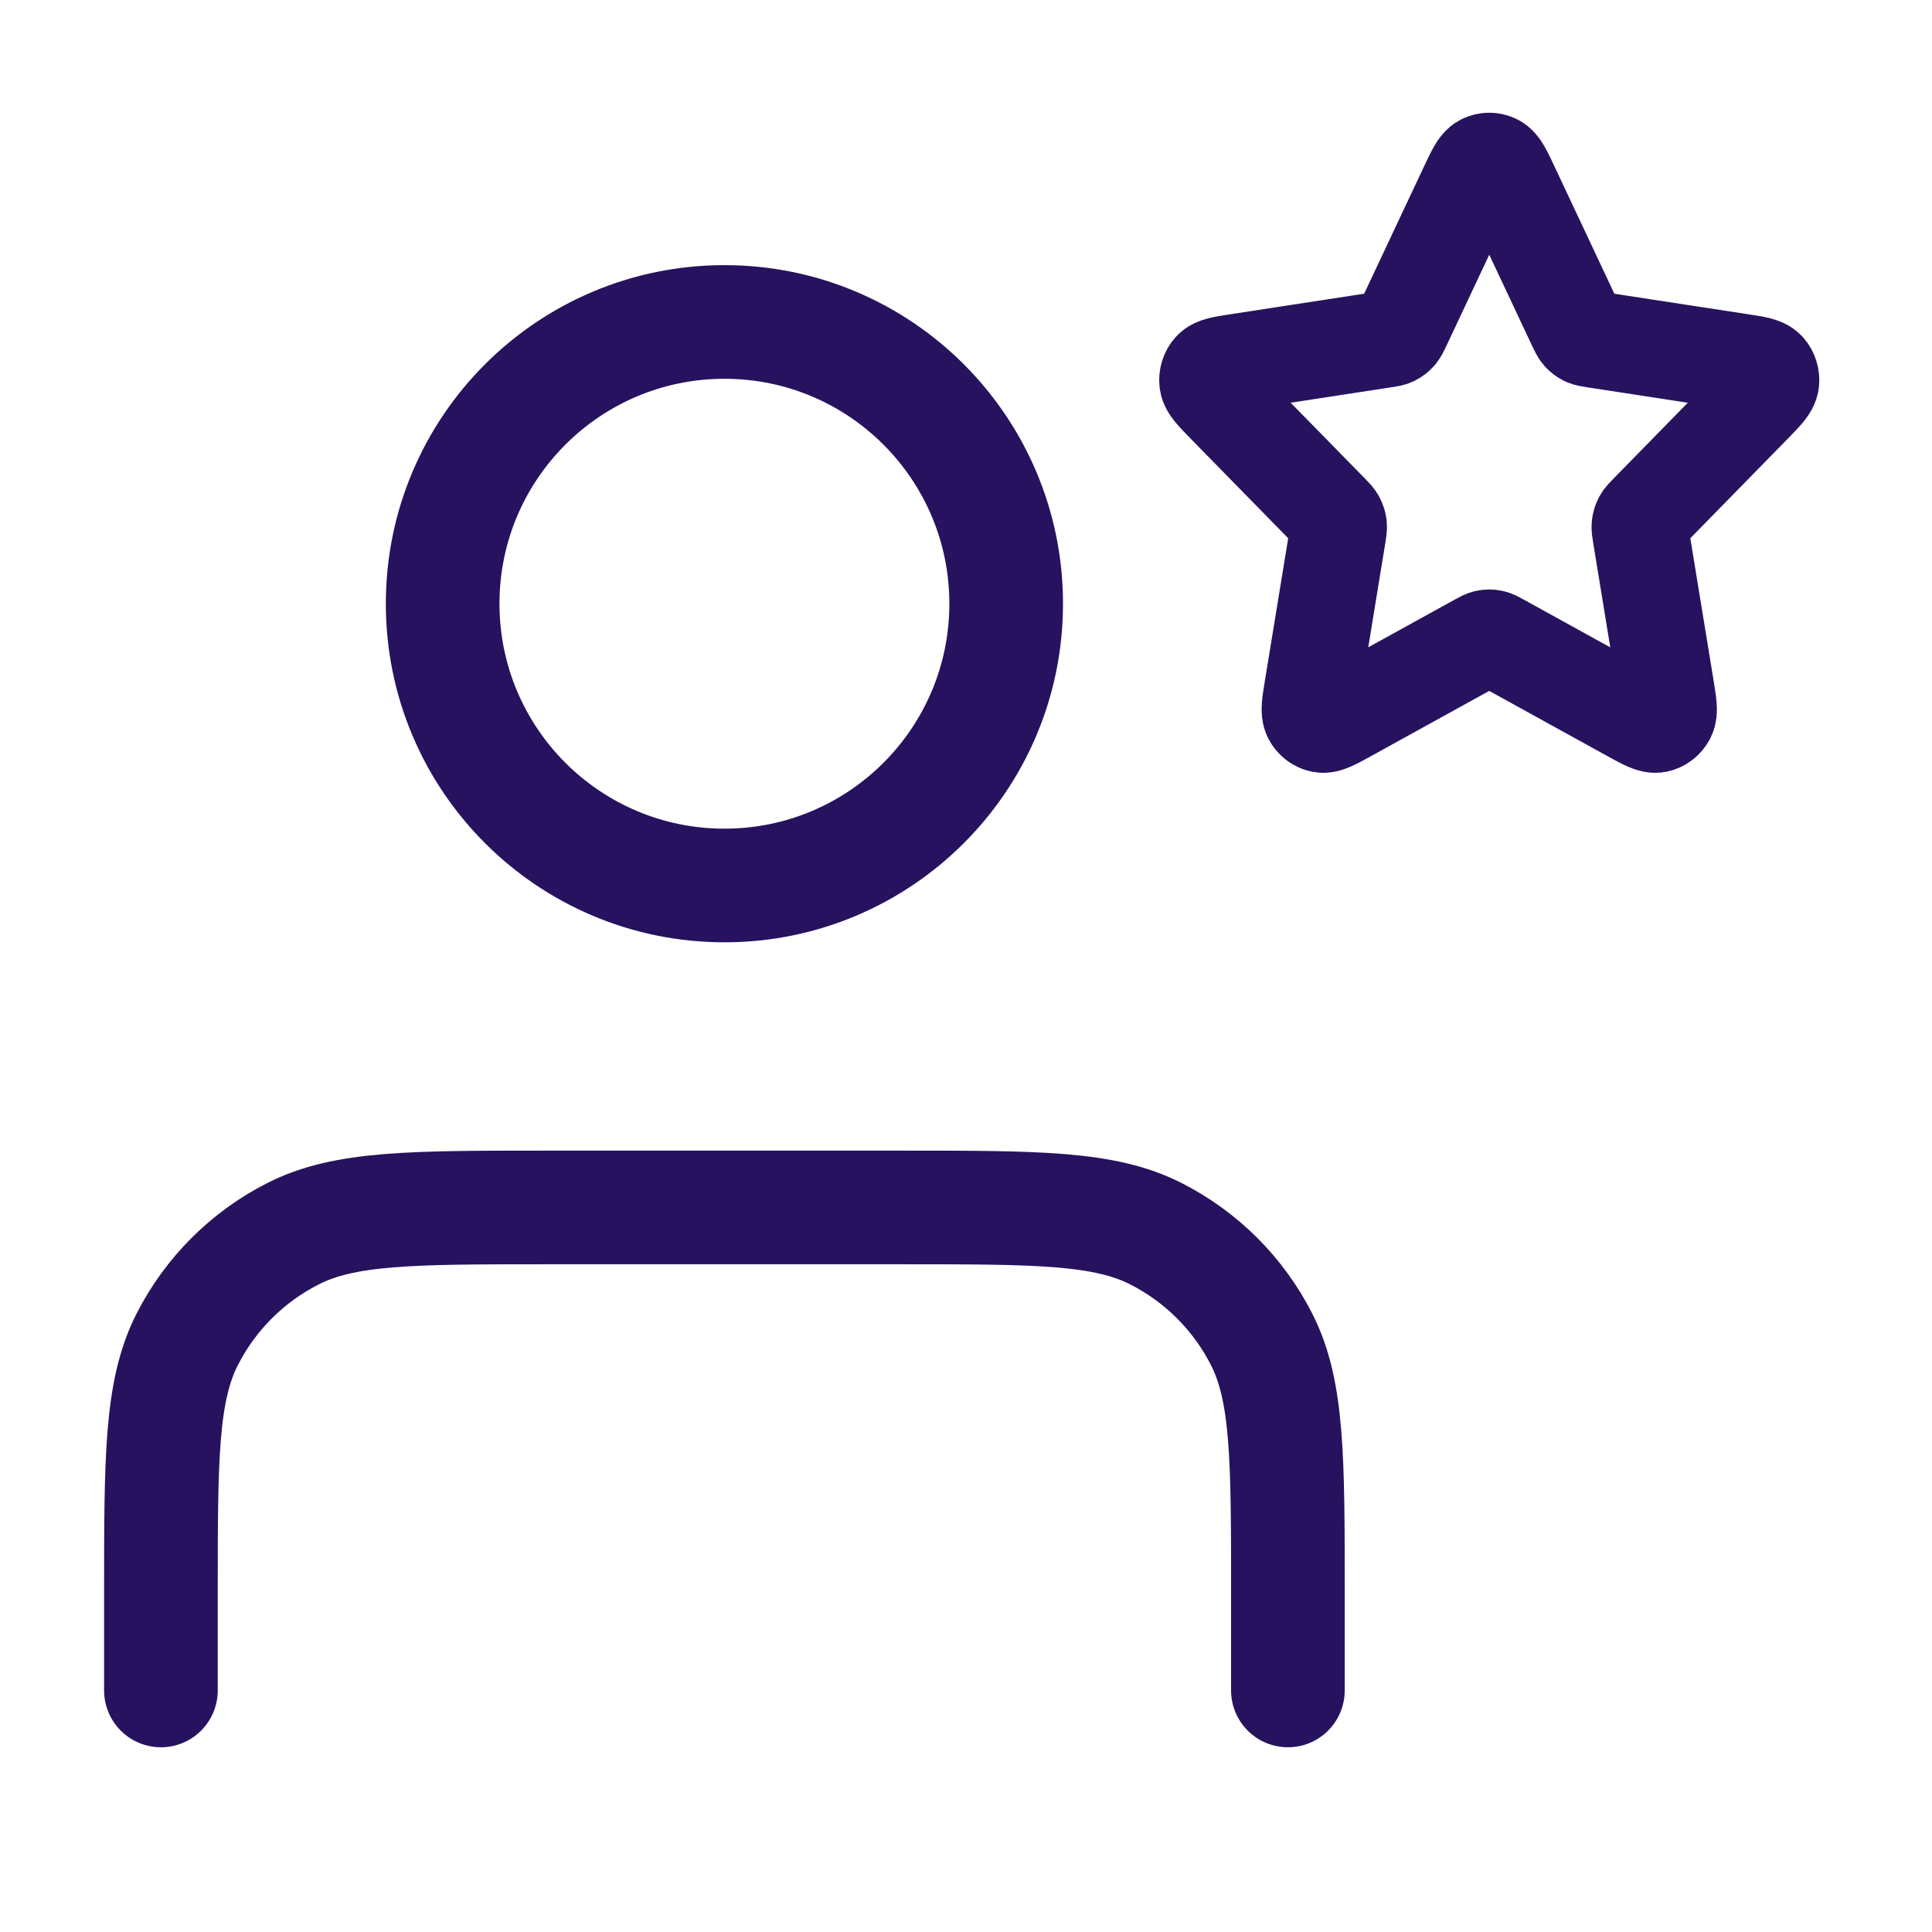 <svg width="34" height="34" viewBox="0 0 34 34" fill="none" xmlns="http://www.w3.org/2000/svg">
<path d="M22.665 29.749V28.049C22.665 25.669 22.665 24.479 22.202 23.57C21.795 22.77 21.145 22.12 20.345 21.713C19.436 21.249 18.246 21.249 15.865 21.249H9.632C7.252 21.249 6.062 21.249 5.153 21.713C4.353 22.12 3.703 22.77 3.295 23.57C2.832 24.479 2.832 25.669 2.832 28.049V29.749M17.707 10.624C17.707 13.363 15.487 15.583 12.749 15.583C10.01 15.583 7.79 13.363 7.79 10.624C7.79 7.886 10.01 5.666 12.749 5.666C15.487 5.666 17.707 7.886 17.707 10.624Z" stroke="#26125E" stroke-width="2" stroke-linecap="round" stroke-linejoin="round"/>
<path d="M25.831 3.288C25.952 3.031 26.013 2.902 26.095 2.861C26.167 2.825 26.25 2.825 26.322 2.861C26.404 2.902 26.465 3.031 26.586 3.288L27.736 5.733C27.772 5.809 27.79 5.847 27.816 5.876C27.839 5.902 27.867 5.924 27.898 5.939C27.932 5.956 27.973 5.962 28.052 5.974L30.625 6.369C30.896 6.41 31.032 6.431 31.095 6.5C31.149 6.561 31.175 6.644 31.164 6.726C31.152 6.821 31.054 6.921 30.858 7.122L28.997 9.023C28.939 9.082 28.91 9.112 28.891 9.147C28.875 9.178 28.864 9.213 28.86 9.248C28.855 9.288 28.862 9.33 28.876 9.414L29.315 12.099C29.361 12.383 29.385 12.524 29.341 12.608C29.303 12.681 29.236 12.733 29.158 12.748C29.068 12.765 28.947 12.698 28.704 12.565L26.404 11.296C26.332 11.256 26.297 11.237 26.259 11.229C26.226 11.222 26.191 11.222 26.158 11.229C26.12 11.237 26.084 11.256 26.012 11.296L23.712 12.565C23.47 12.698 23.349 12.765 23.259 12.748C23.181 12.733 23.113 12.681 23.076 12.608C23.032 12.524 23.055 12.383 23.102 12.099L23.541 9.414C23.554 9.33 23.561 9.288 23.557 9.248C23.552 9.213 23.542 9.178 23.525 9.147C23.507 9.112 23.478 9.082 23.42 9.023L21.558 7.122C21.362 6.921 21.264 6.821 21.252 6.726C21.242 6.644 21.267 6.561 21.322 6.5C21.385 6.431 21.52 6.41 21.791 6.369L24.364 5.974C24.444 5.962 24.484 5.956 24.519 5.939C24.55 5.924 24.578 5.902 24.601 5.876C24.627 5.847 24.645 5.809 24.681 5.733L25.831 3.288Z" stroke="#26125E" stroke-width="1.7" stroke-linecap="round" stroke-linejoin="round"/>
</svg>
